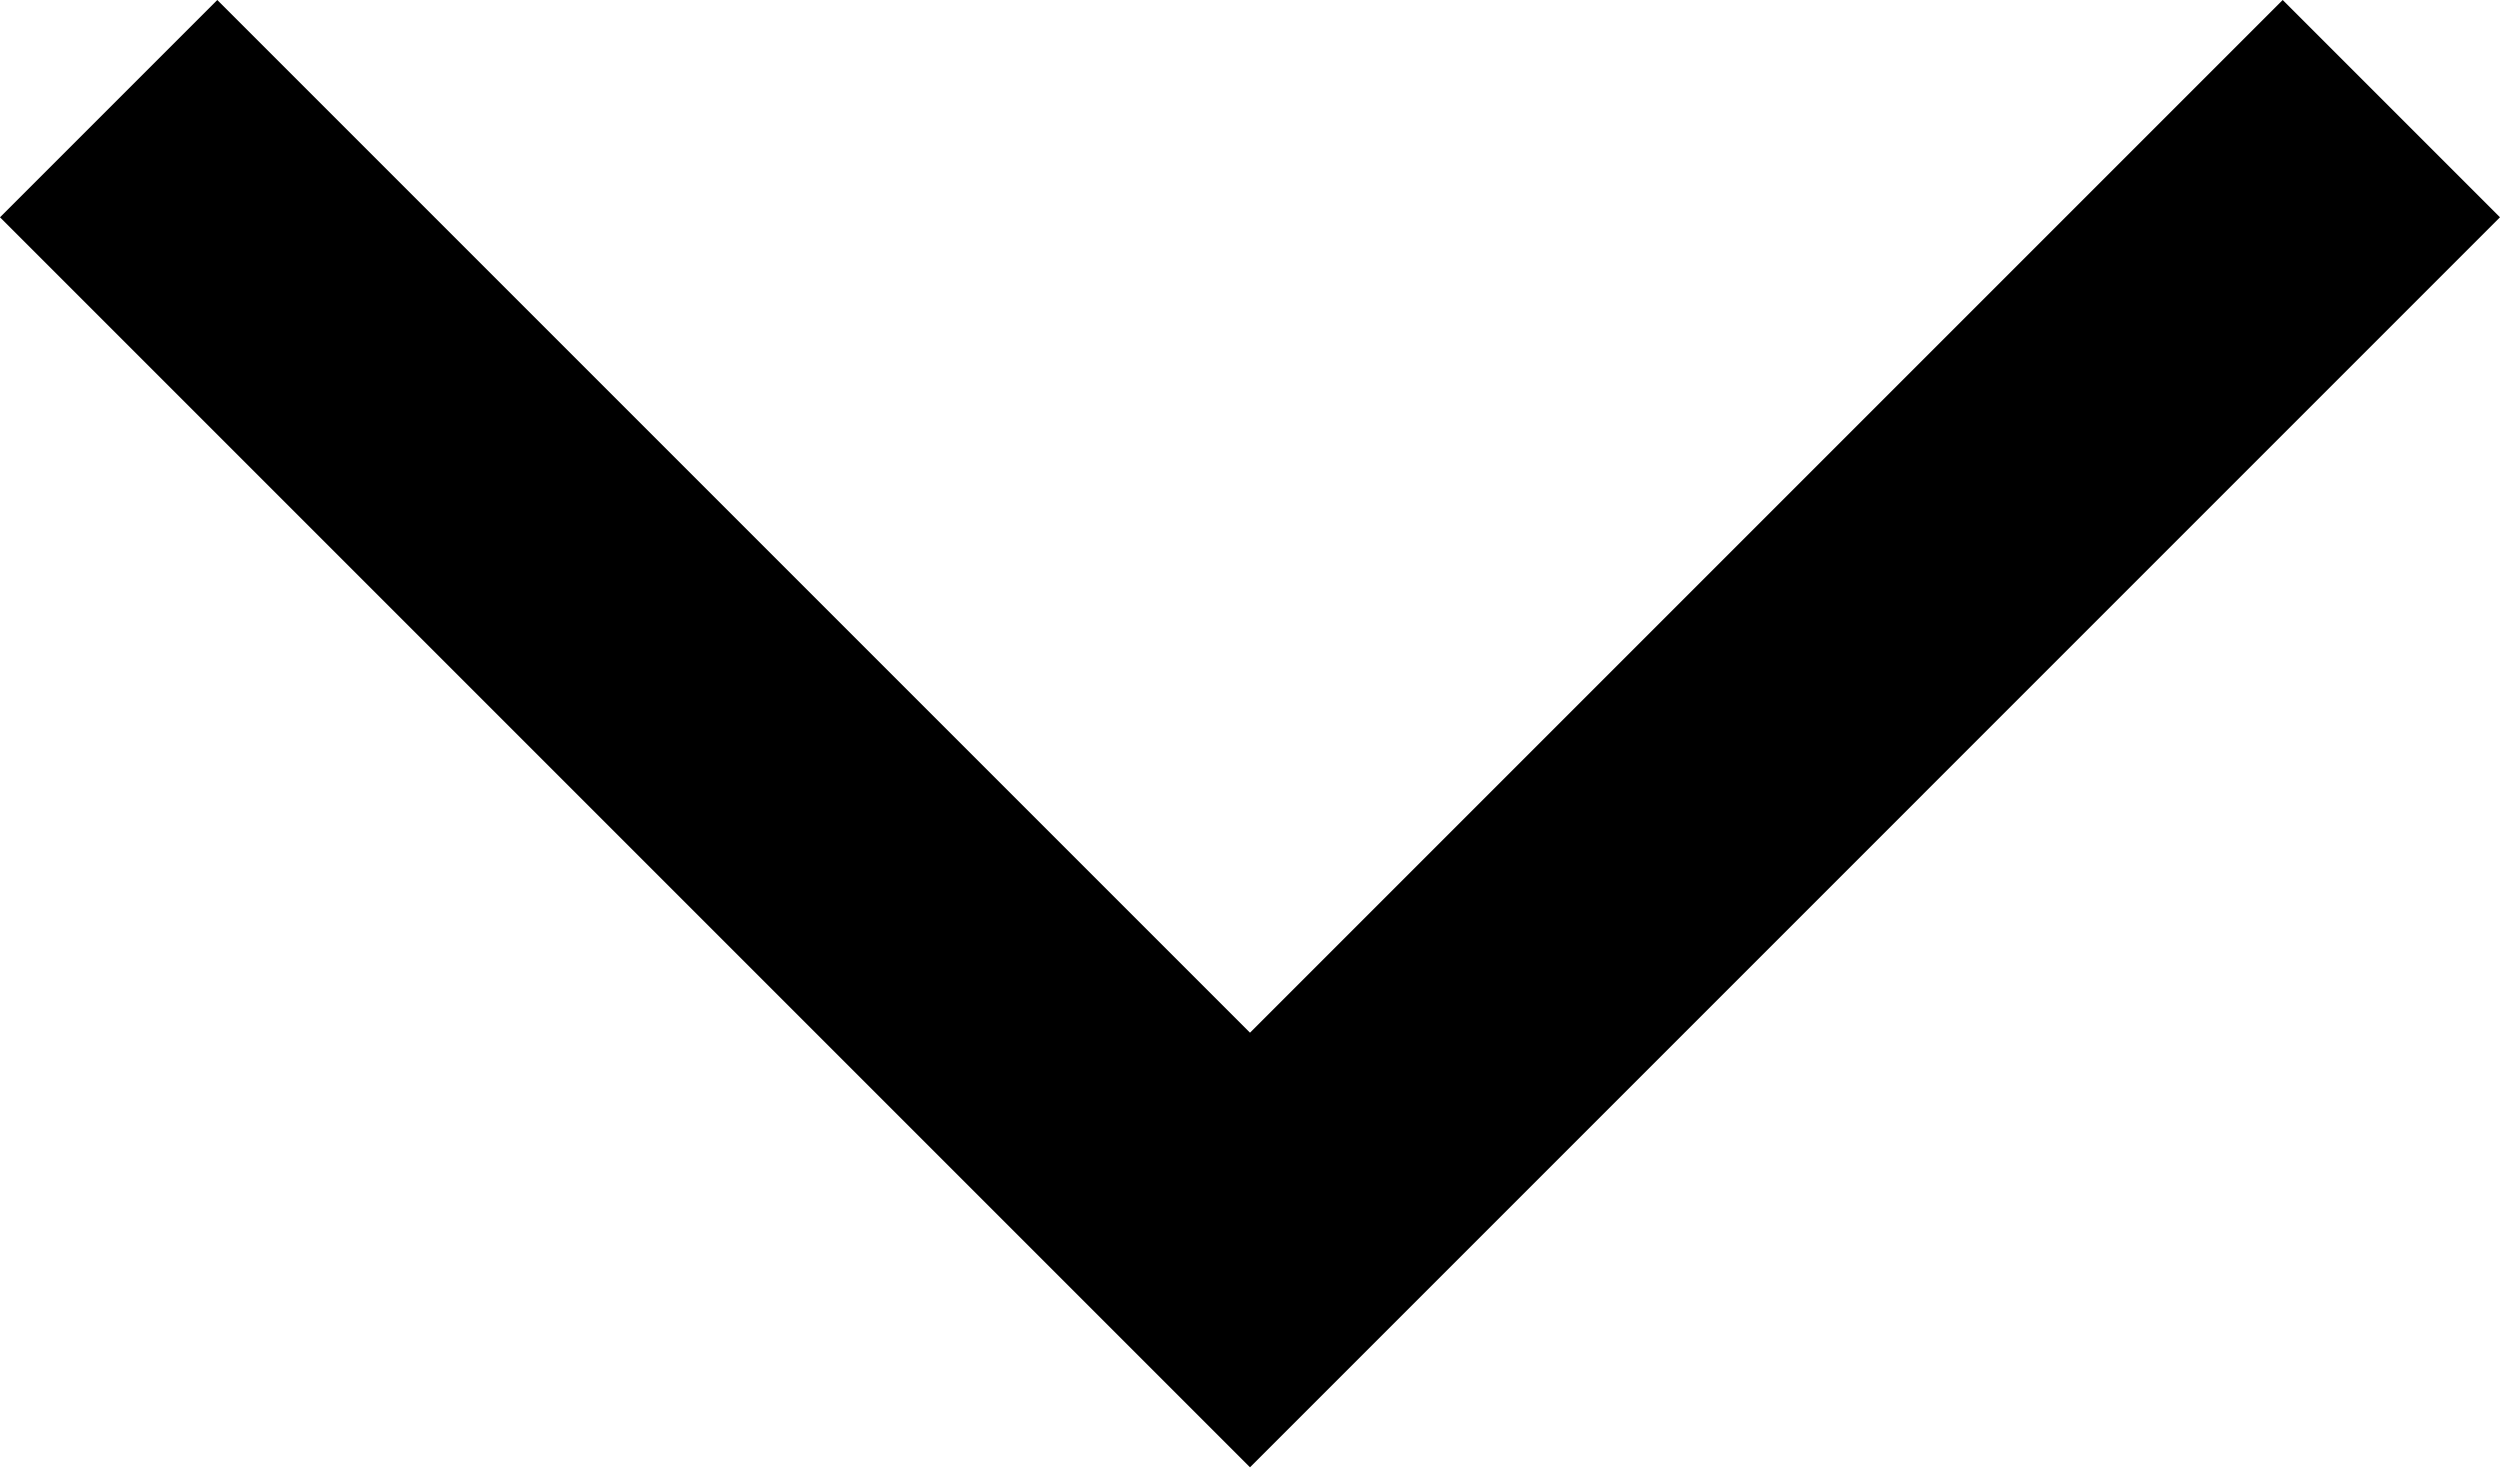 <?xml version="1.0" encoding="UTF-8"?> <svg xmlns="http://www.w3.org/2000/svg" width="114" height="67" viewBox="0 0 114 67" fill="none"> <path fill-rule="evenodd" clip-rule="evenodd" d="M57 47.091L9.908 0L0 9.908L57 66.908L113.999 9.908L104.091 0L57 47.091Z" fill="black"></path> </svg> 